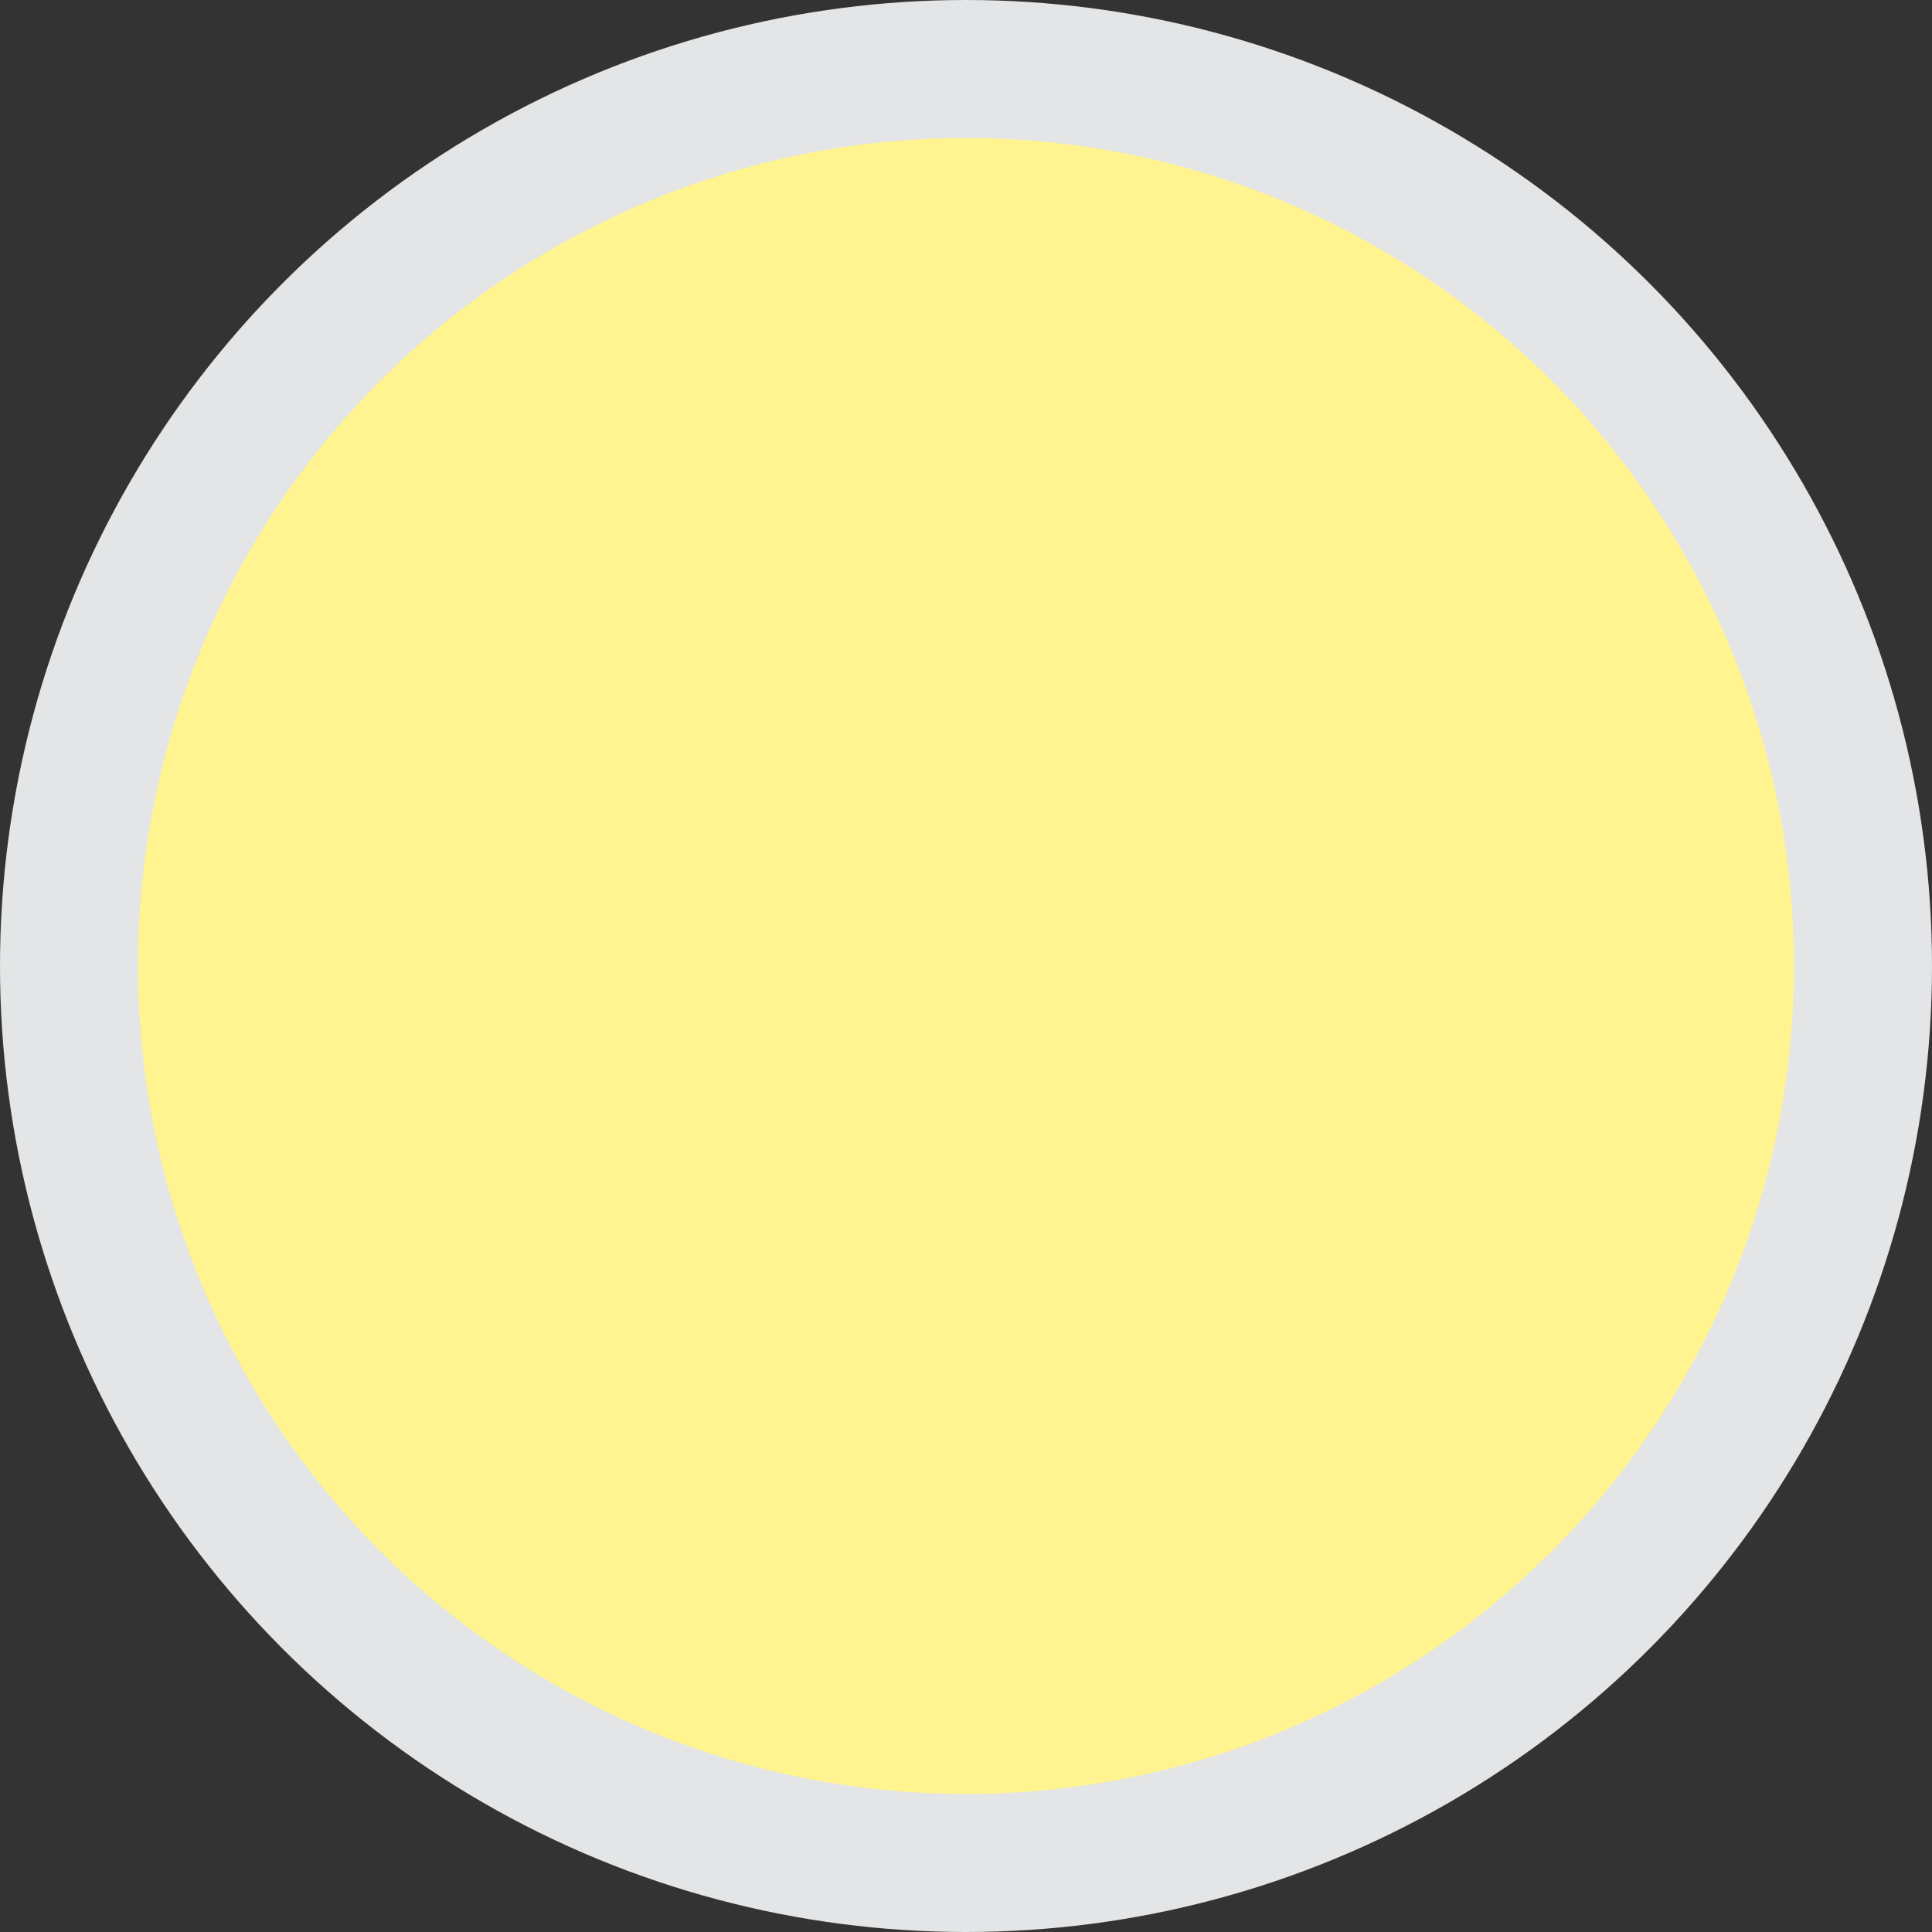 <svg xmlns="http://www.w3.org/2000/svg" fill="none" viewBox="0 0 14 14" height="14" width="14">
<rect x="0" y="0" width="14" height="14" fill="#333333" stroke="none"/>
<circle stroke="#E3E5E6" fill="#FFF490" r="6.5" cy="7" cx="7" id="Ellipse 6"></circle>
</svg>
